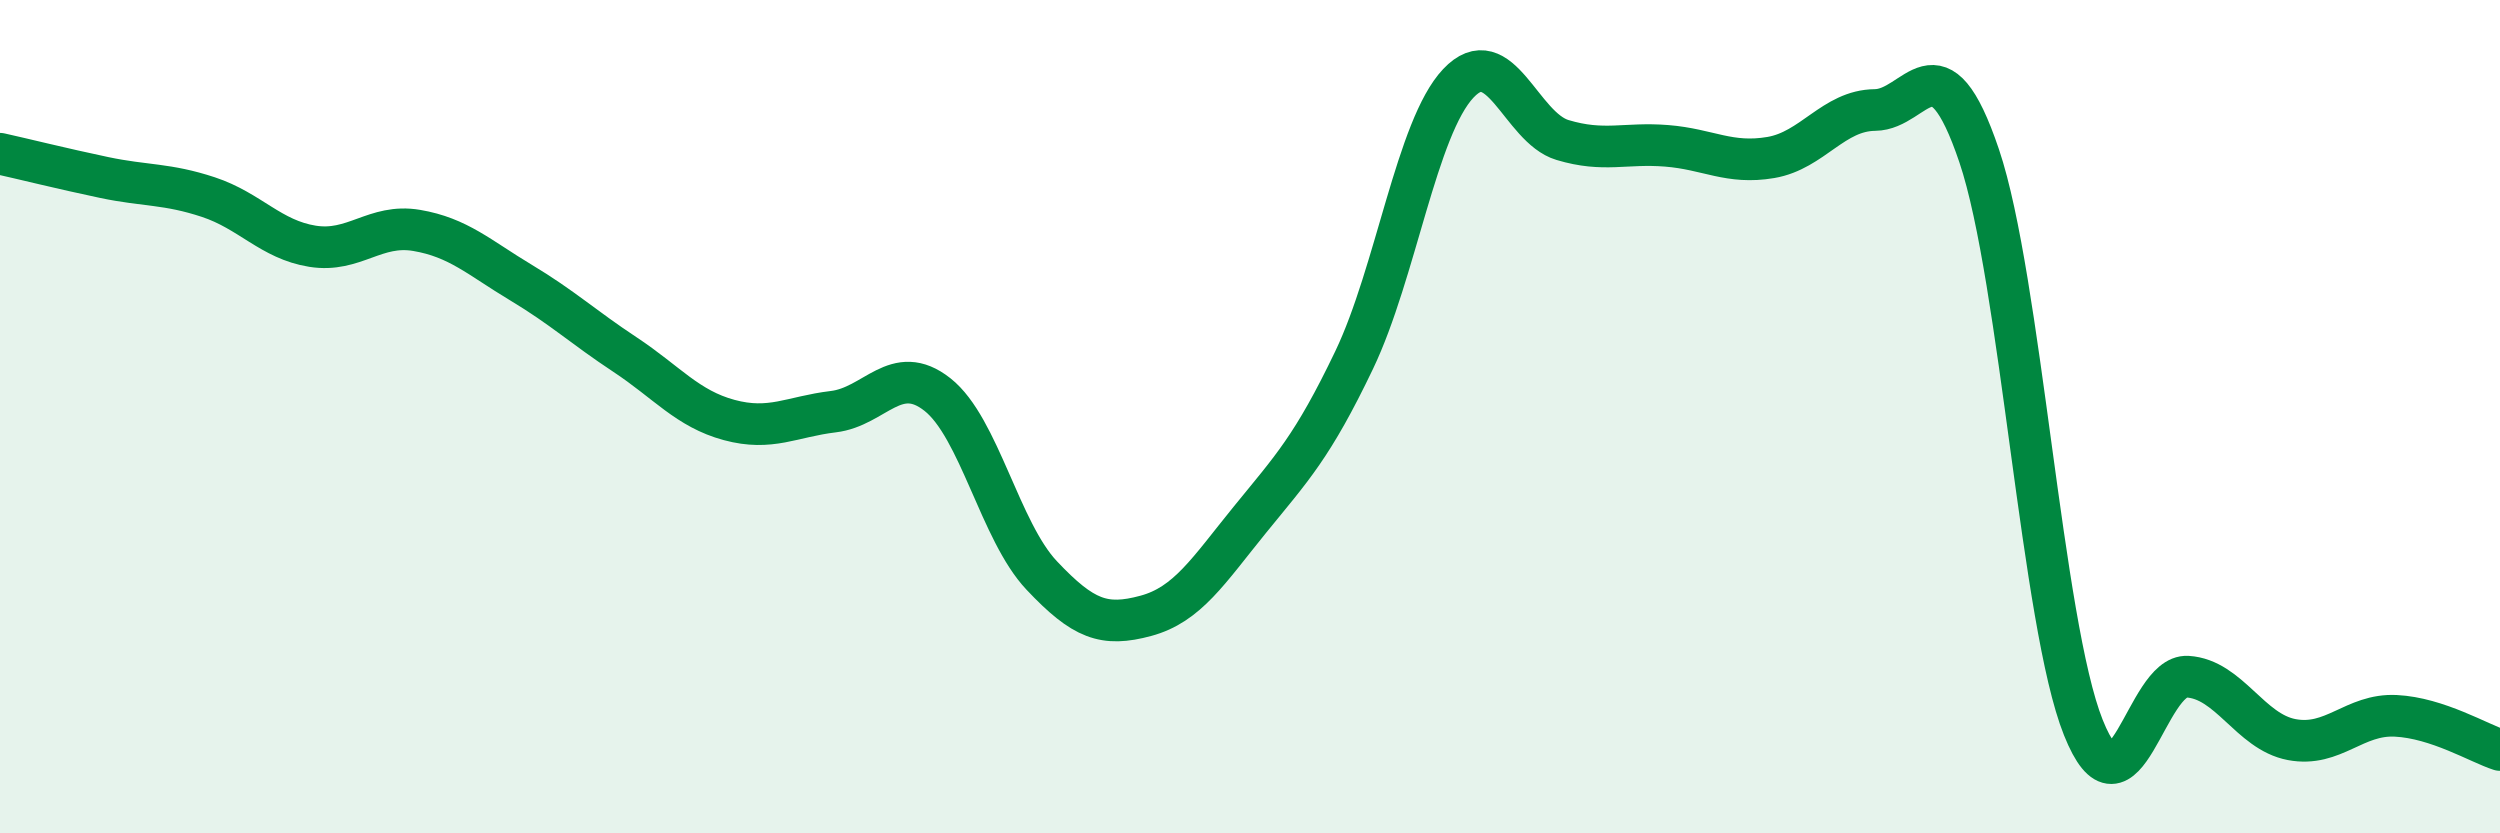 
    <svg width="60" height="20" viewBox="0 0 60 20" xmlns="http://www.w3.org/2000/svg">
      <path
        d="M 0,3.69 C 0.5,3.8 1.5,4.05 2.5,4.26 C 3.5,4.47 4,4.4 5,4.73 C 6,5.06 6.5,5.75 7.5,5.91 C 8.5,6.07 9,5.36 10,5.53 C 11,5.7 11.5,6.18 12.5,6.78 C 13.5,7.38 14,7.85 15,8.51 C 16,9.17 16.5,9.81 17.5,10.08 C 18.5,10.35 19,10 20,9.88 C 21,9.76 21.5,8.68 22.5,9.47 C 23.5,10.26 24,12.75 25,13.81 C 26,14.87 26.5,15.05 27.5,14.78 C 28.5,14.51 29,13.7 30,12.47 C 31,11.24 31.5,10.73 32.5,8.64 C 33.5,6.55 34,3.06 35,2 C 36,0.94 36.5,3.06 37.5,3.36 C 38.5,3.66 39,3.42 40,3.5 C 41,3.58 41.5,3.95 42.5,3.78 C 43.5,3.61 44,2.65 45,2.64 C 46,2.63 46.5,0.78 47.5,3.74 C 48.5,6.7 49,14.96 50,17.46 C 51,19.96 51.5,16.18 52.5,16.24 C 53.5,16.3 54,17.56 55,17.75 C 56,17.94 56.5,17.13 57.5,17.18 C 58.5,17.23 59.5,17.84 60,18L60 20L0 20Z"
        fill="#008740"
        opacity="0.1"
        stroke-linecap="round"
        stroke-linejoin="round"
      />
      <path
        d="M 0,3.69 C 0.5,3.8 1.5,4.05 2.5,4.26 C 3.5,4.47 4,4.4 5,4.73 C 6,5.06 6.5,5.75 7.5,5.91 C 8.5,6.07 9,5.36 10,5.53 C 11,5.7 11.5,6.18 12.5,6.78 C 13.5,7.38 14,7.85 15,8.51 C 16,9.17 16.5,9.81 17.5,10.08 C 18.5,10.35 19,10 20,9.88 C 21,9.76 21.5,8.68 22.5,9.47 C 23.5,10.26 24,12.75 25,13.81 C 26,14.87 26.5,15.05 27.5,14.78 C 28.5,14.51 29,13.7 30,12.47 C 31,11.24 31.5,10.73 32.5,8.64 C 33.5,6.55 34,3.06 35,2 C 36,0.94 36.5,3.06 37.5,3.36 C 38.5,3.66 39,3.42 40,3.5 C 41,3.58 41.5,3.95 42.5,3.78 C 43.5,3.61 44,2.65 45,2.64 C 46,2.63 46.5,0.78 47.5,3.74 C 48.5,6.7 49,14.96 50,17.46 C 51,19.96 51.5,16.18 52.5,16.24 C 53.5,16.3 54,17.56 55,17.75 C 56,17.94 56.5,17.13 57.5,17.18 C 58.5,17.23 59.5,17.84 60,18"
        stroke="#008740"
        stroke-width="1"
        fill="none"
        stroke-linecap="round"
        stroke-linejoin="round"
      />
    </svg>
  
